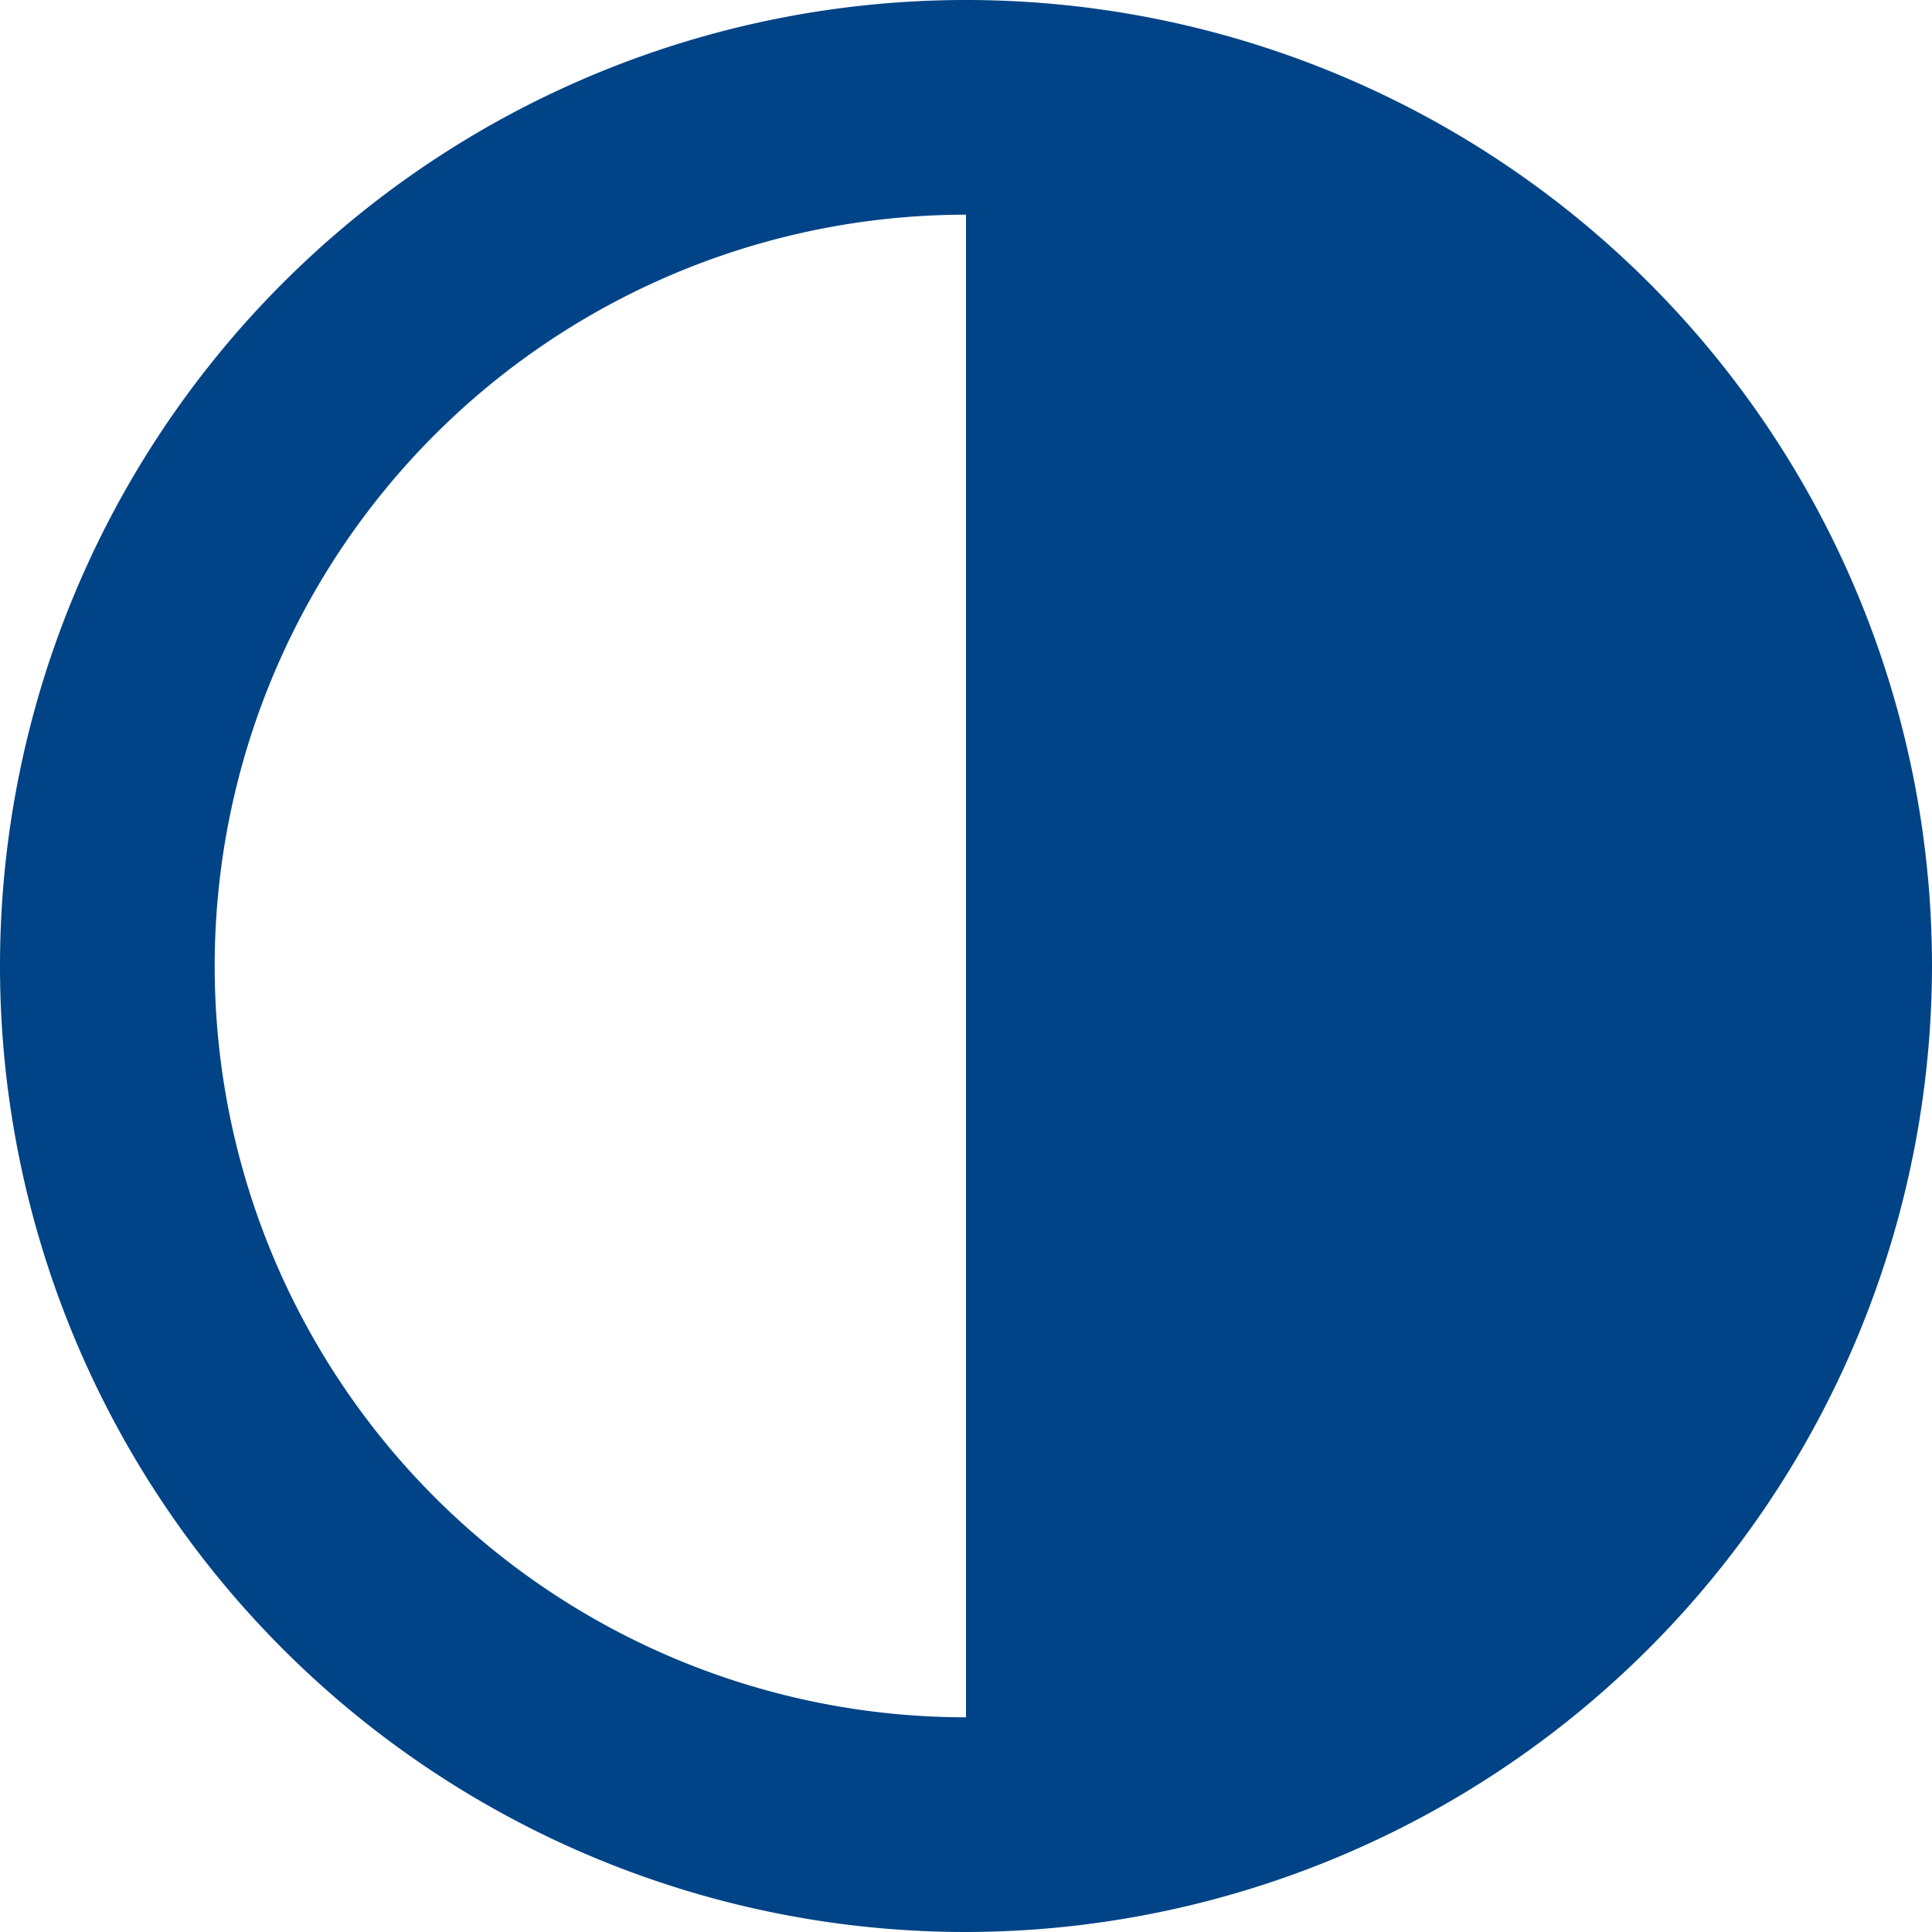 <svg id="Group_3278" data-name="Group 3278" xmlns="http://www.w3.org/2000/svg" width="16" height="16" viewBox="0 0 16 16">
  <path id="Path_103" data-name="Path 103" d="M3902.285,3013.19a6.222,6.222,0,1,0,6.222,6.222A6.23,6.23,0,0,0,3902.285,3013.19Zm0,14.222a8,8,0,1,1,8-8A8.012,8.012,0,0,1,3902.285,3027.412Z" transform="translate(-3894.285 -3011.412)" fill="#004386" fill-rule="evenodd"/>
  <path id="Path_104" data-name="Path 104" d="M3903.285,3026.634a7.111,7.111,0,1,0,0-14.222Z" transform="translate(-3895.285 -3011.523)" fill="#004386" fill-rule="evenodd"/>
</svg>
